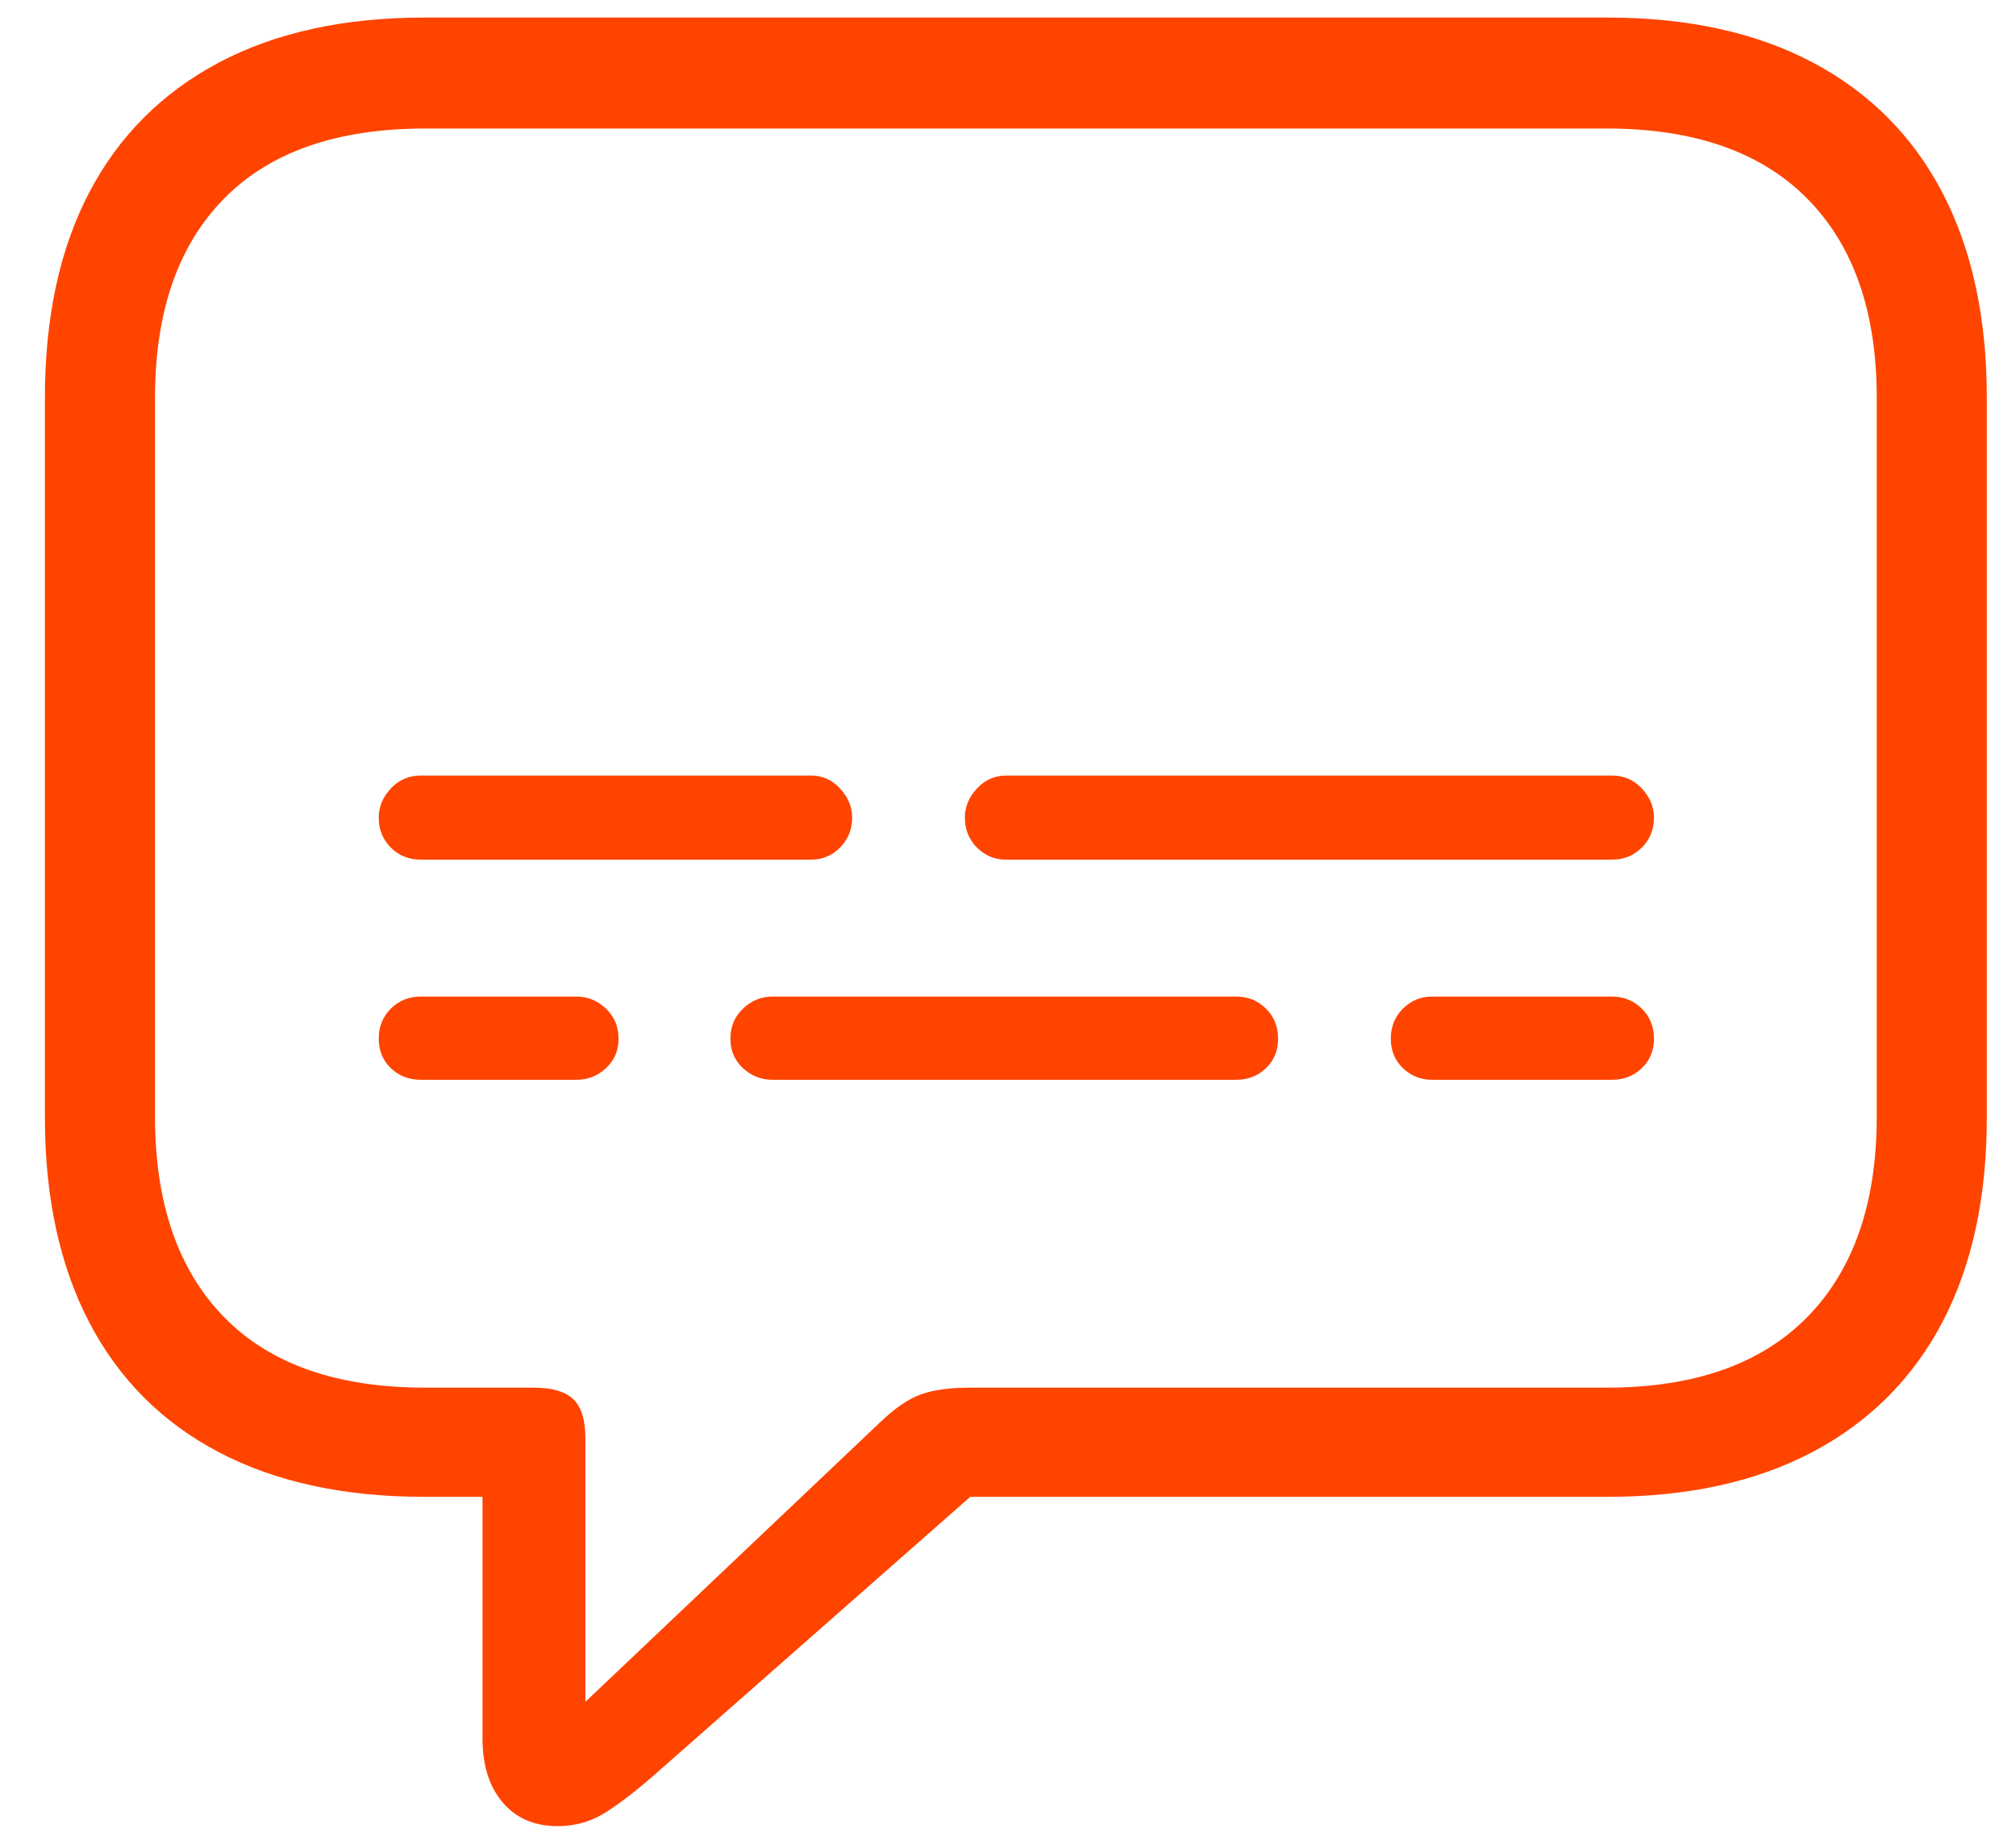 <svg xmlns="http://www.w3.org/2000/svg" width="44" height="40" viewBox="0 0 44 40" fill="none"><path d="M12.172 39.855C12.55 39.855 12.895 39.758 13.207 39.562C13.52 39.367 13.891 39.081 14.32 38.703L21.176 32.668H35.082C36.84 32.668 38.337 32.339 39.574 31.682C40.811 31.024 41.752 30.08 42.397 28.85C43.041 27.619 43.363 26.131 43.363 24.387V8.684C43.363 6.939 43.041 5.448 42.397 4.211C41.752 2.974 40.811 2.027 39.574 1.369C38.337 0.712 36.84 0.383 35.082 0.383H9.262C7.504 0.383 6.007 0.712 4.77 1.369C3.533 2.027 2.592 2.971 1.947 4.201C1.303 5.432 0.98 6.926 0.98 8.684V24.387C0.98 26.131 1.303 27.622 1.947 28.859C2.592 30.096 3.533 31.04 4.77 31.691C6.007 32.342 7.504 32.668 9.262 32.668H10.531V37.941C10.531 38.527 10.678 38.993 10.971 39.338C11.264 39.683 11.664 39.855 12.172 39.855ZM12.777 37.141V31.398C12.777 30.995 12.69 30.708 12.514 30.539C12.338 30.37 12.048 30.285 11.645 30.285H9.281C7.354 30.285 5.889 29.771 4.887 28.742C3.884 27.713 3.383 26.255 3.383 24.367V8.684C3.383 6.809 3.884 5.36 4.887 4.338C5.889 3.316 7.354 2.805 9.281 2.805H35.062C36.977 2.805 38.438 3.316 39.447 4.338C40.456 5.36 40.961 6.809 40.961 8.684V24.367C40.961 26.255 40.456 27.713 39.447 28.742C38.438 29.771 36.977 30.285 35.062 30.285H21.176C20.733 30.285 20.375 30.334 20.102 30.432C19.828 30.529 19.529 30.734 19.203 31.047L12.777 37.141ZM9.184 18.762H17.699C17.947 18.762 18.158 18.674 18.334 18.498C18.51 18.322 18.598 18.104 18.598 17.844C18.598 17.609 18.51 17.398 18.334 17.209C18.158 17.02 17.947 16.926 17.699 16.926H9.184C8.923 16.926 8.705 17.02 8.529 17.209C8.354 17.398 8.266 17.609 8.266 17.844C8.266 18.104 8.354 18.322 8.529 18.498C8.705 18.674 8.923 18.762 9.184 18.762ZM21.957 18.762H35.18C35.44 18.762 35.658 18.674 35.834 18.498C36.01 18.322 36.098 18.104 36.098 17.844C36.098 17.609 36.01 17.398 35.834 17.209C35.658 17.02 35.44 16.926 35.18 16.926H21.957C21.71 16.926 21.498 17.02 21.322 17.209C21.146 17.398 21.059 17.609 21.059 17.844C21.059 18.104 21.146 18.322 21.322 18.498C21.498 18.674 21.71 18.762 21.957 18.762ZM9.184 23.566H12.582C12.829 23.566 13.044 23.482 13.227 23.312C13.409 23.143 13.5 22.928 13.5 22.668C13.5 22.408 13.409 22.189 13.227 22.014C13.044 21.838 12.829 21.75 12.582 21.75H9.184C8.923 21.75 8.705 21.838 8.529 22.014C8.354 22.189 8.266 22.408 8.266 22.668C8.266 22.928 8.354 23.143 8.529 23.312C8.705 23.482 8.923 23.566 9.184 23.566ZM16.859 23.566H26.977C27.237 23.566 27.455 23.482 27.631 23.312C27.807 23.143 27.895 22.928 27.895 22.668C27.895 22.408 27.807 22.189 27.631 22.014C27.455 21.838 27.237 21.75 26.977 21.75H16.859C16.612 21.75 16.397 21.838 16.215 22.014C16.033 22.189 15.941 22.408 15.941 22.668C15.941 22.928 16.033 23.143 16.215 23.312C16.397 23.482 16.612 23.566 16.859 23.566ZM31.254 23.566H35.18C35.44 23.566 35.658 23.482 35.834 23.312C36.01 23.143 36.098 22.928 36.098 22.668C36.098 22.408 36.01 22.189 35.834 22.014C35.658 21.838 35.44 21.75 35.18 21.75H31.254C31.006 21.75 30.795 21.838 30.619 22.014C30.443 22.189 30.355 22.408 30.355 22.668C30.355 22.928 30.443 23.143 30.619 23.312C30.795 23.482 31.006 23.566 31.254 23.566Z" fill="#FF4400"></path></svg>